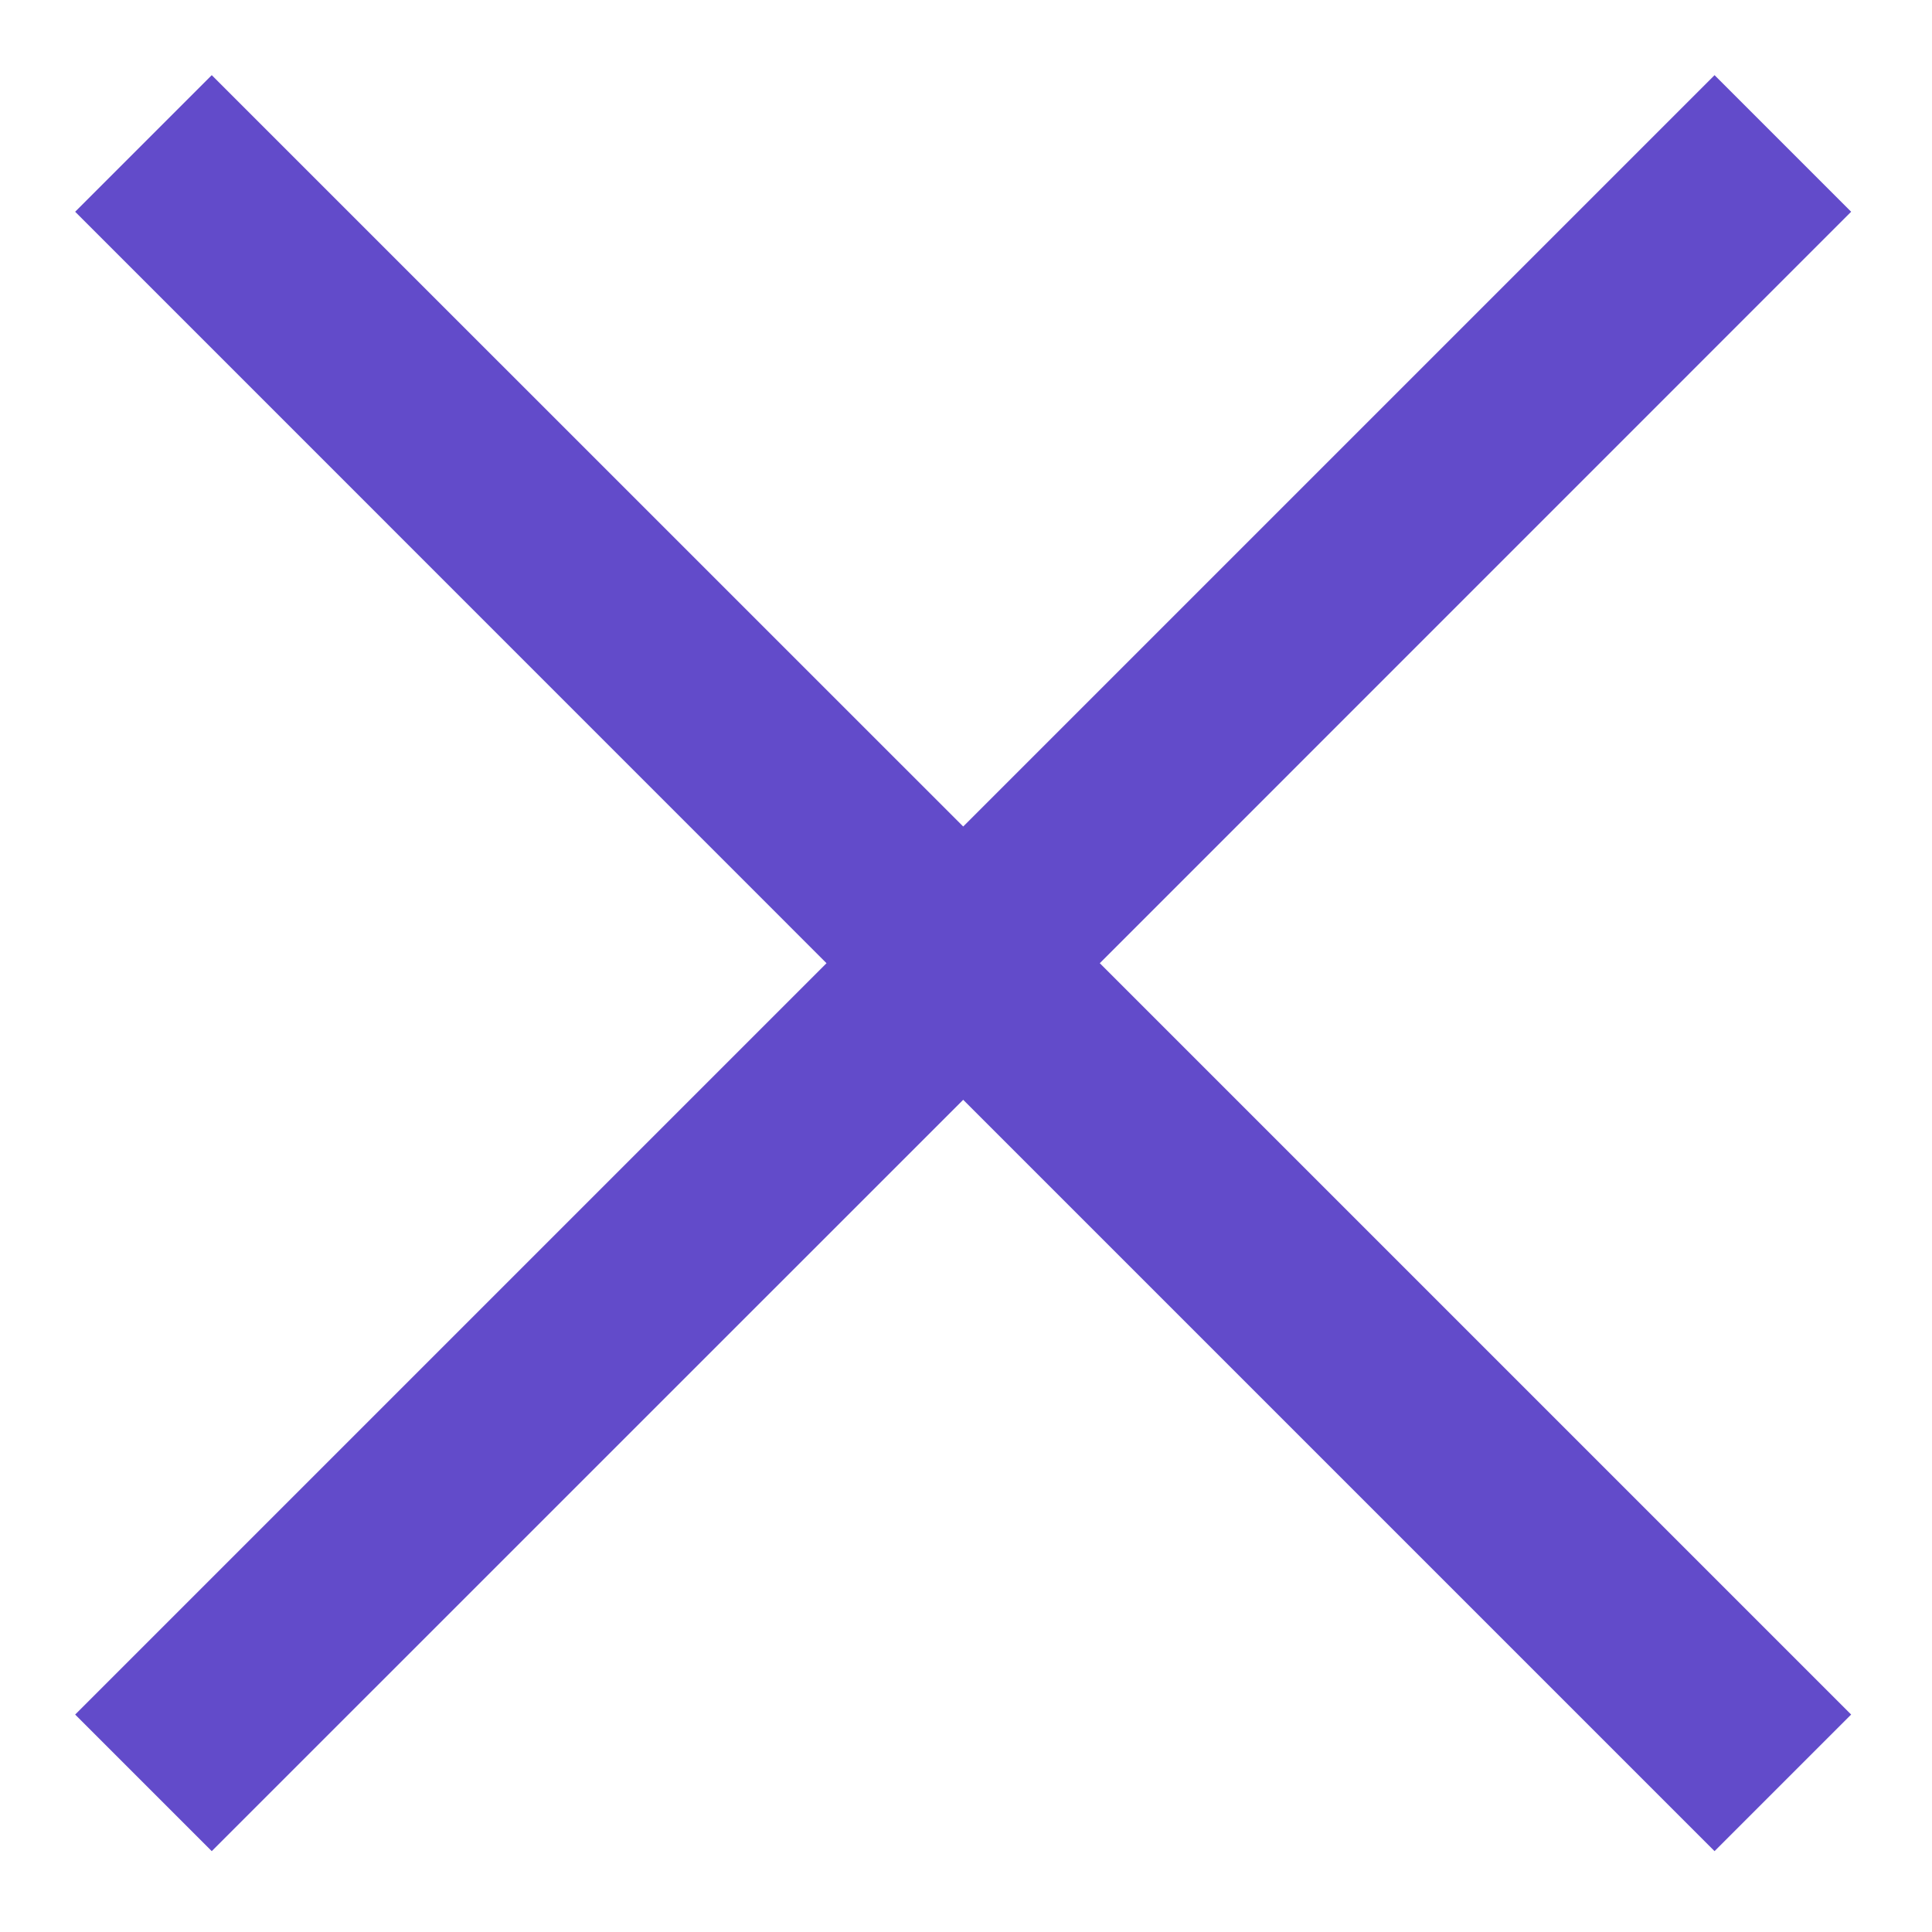 <svg width="20" height="20" viewBox="0 0 20 20" fill="none" xmlns="http://www.w3.org/2000/svg">
<path fill-rule="evenodd" clip-rule="evenodd" d="M9.971 8.556L2.192 0.778L0.778 2.192L8.556 9.971L0.778 17.749L2.192 19.163L9.971 11.385L17.749 19.163L19.163 17.749L11.385 9.971L19.163 2.192L17.749 0.778L9.971 8.556Z" fill="#624BCA"/>
</svg>
